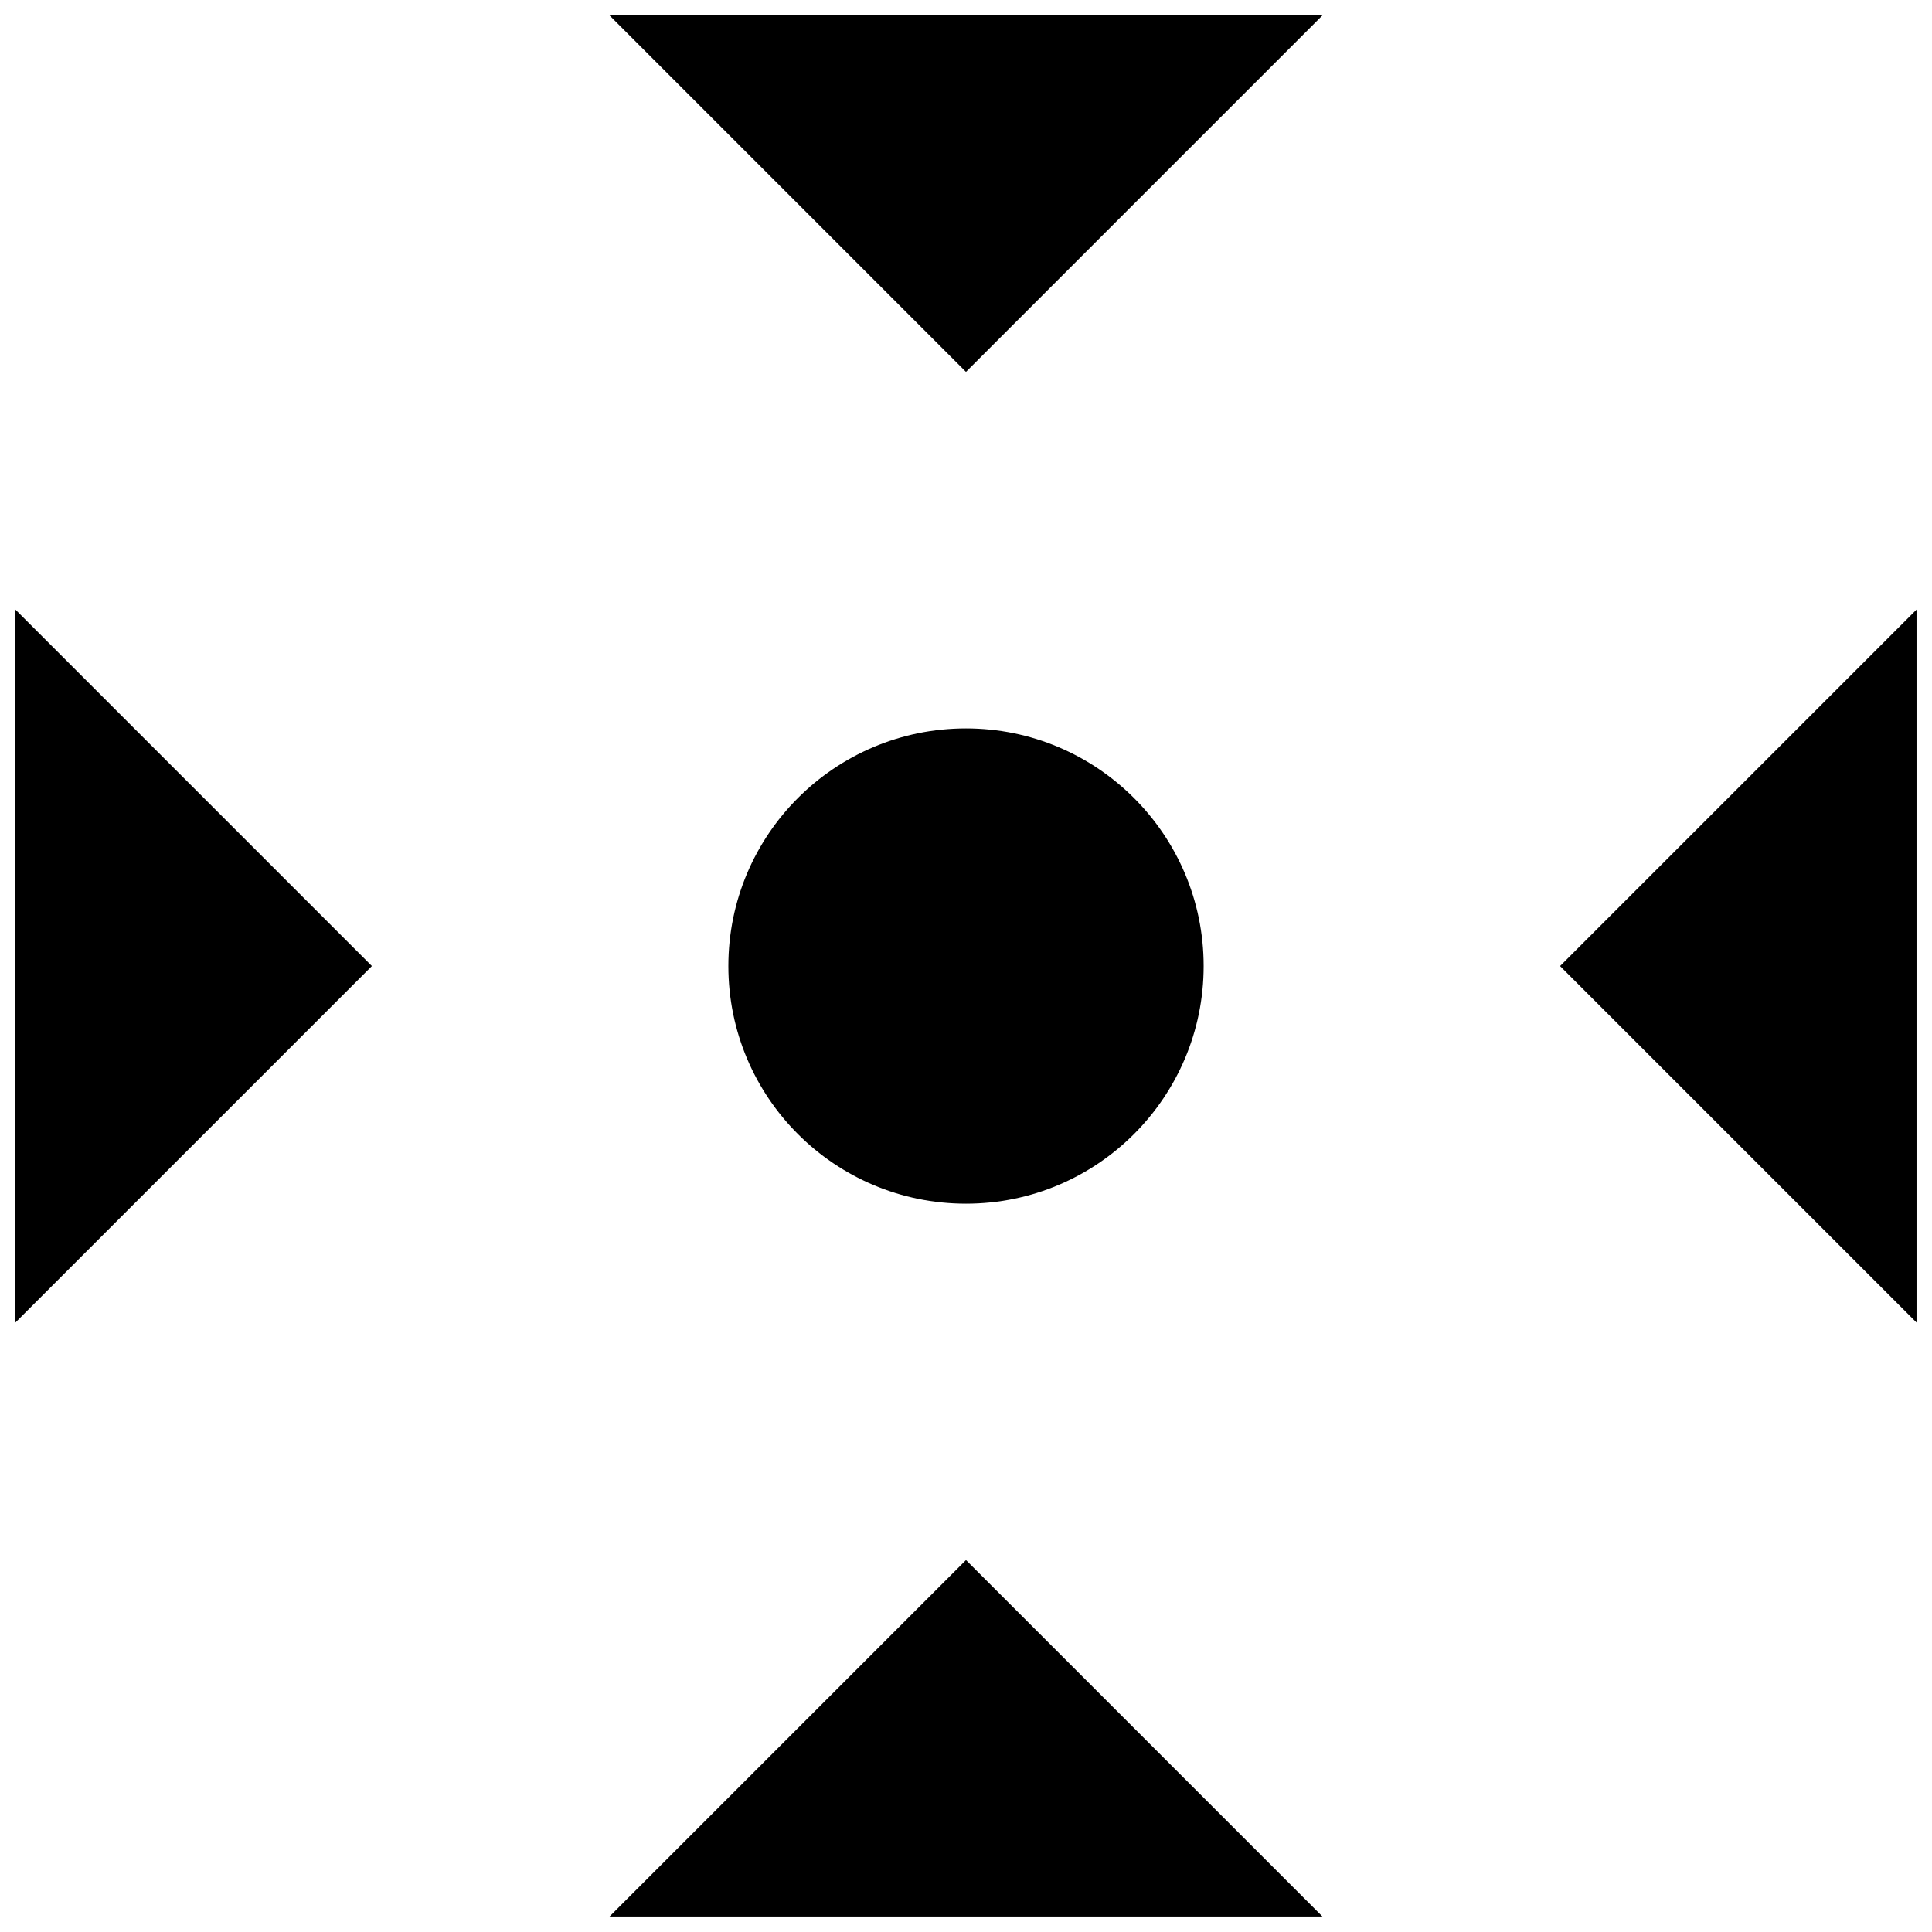 <?xml version="1.0" encoding="UTF-8"?>
<!-- The Best Svg Icon site in the world: iconSvg.co, Visit us! https://iconsvg.co -->
<svg width="800px" height="800px" version="1.1" viewBox="144 144 512 512" xmlns="http://www.w3.org/2000/svg">
 <defs>
  <clipPath id="a">
   <path d="m148.09 148.09h503.81v503.81h-503.81z"/>
  </clipPath>
 </defs>
 <g clip-path="url(#a)">
  <path d="m400 462.99c-34.809 0-62.977-28.199-62.977-62.977s28.168-62.977 62.977-62.977c34.746 0 62.977 28.199 62.977 62.977s-28.23 62.977-62.977 62.977zm-251.91-157.44v188.93l94.465-94.465zm503.81 188.93v-188.93l-94.465 94.465zm-157.44-346.39h-188.93l94.465 94.465zm-94.461 409.34-94.465 94.465h188.93z"/>
 </g>
</svg>